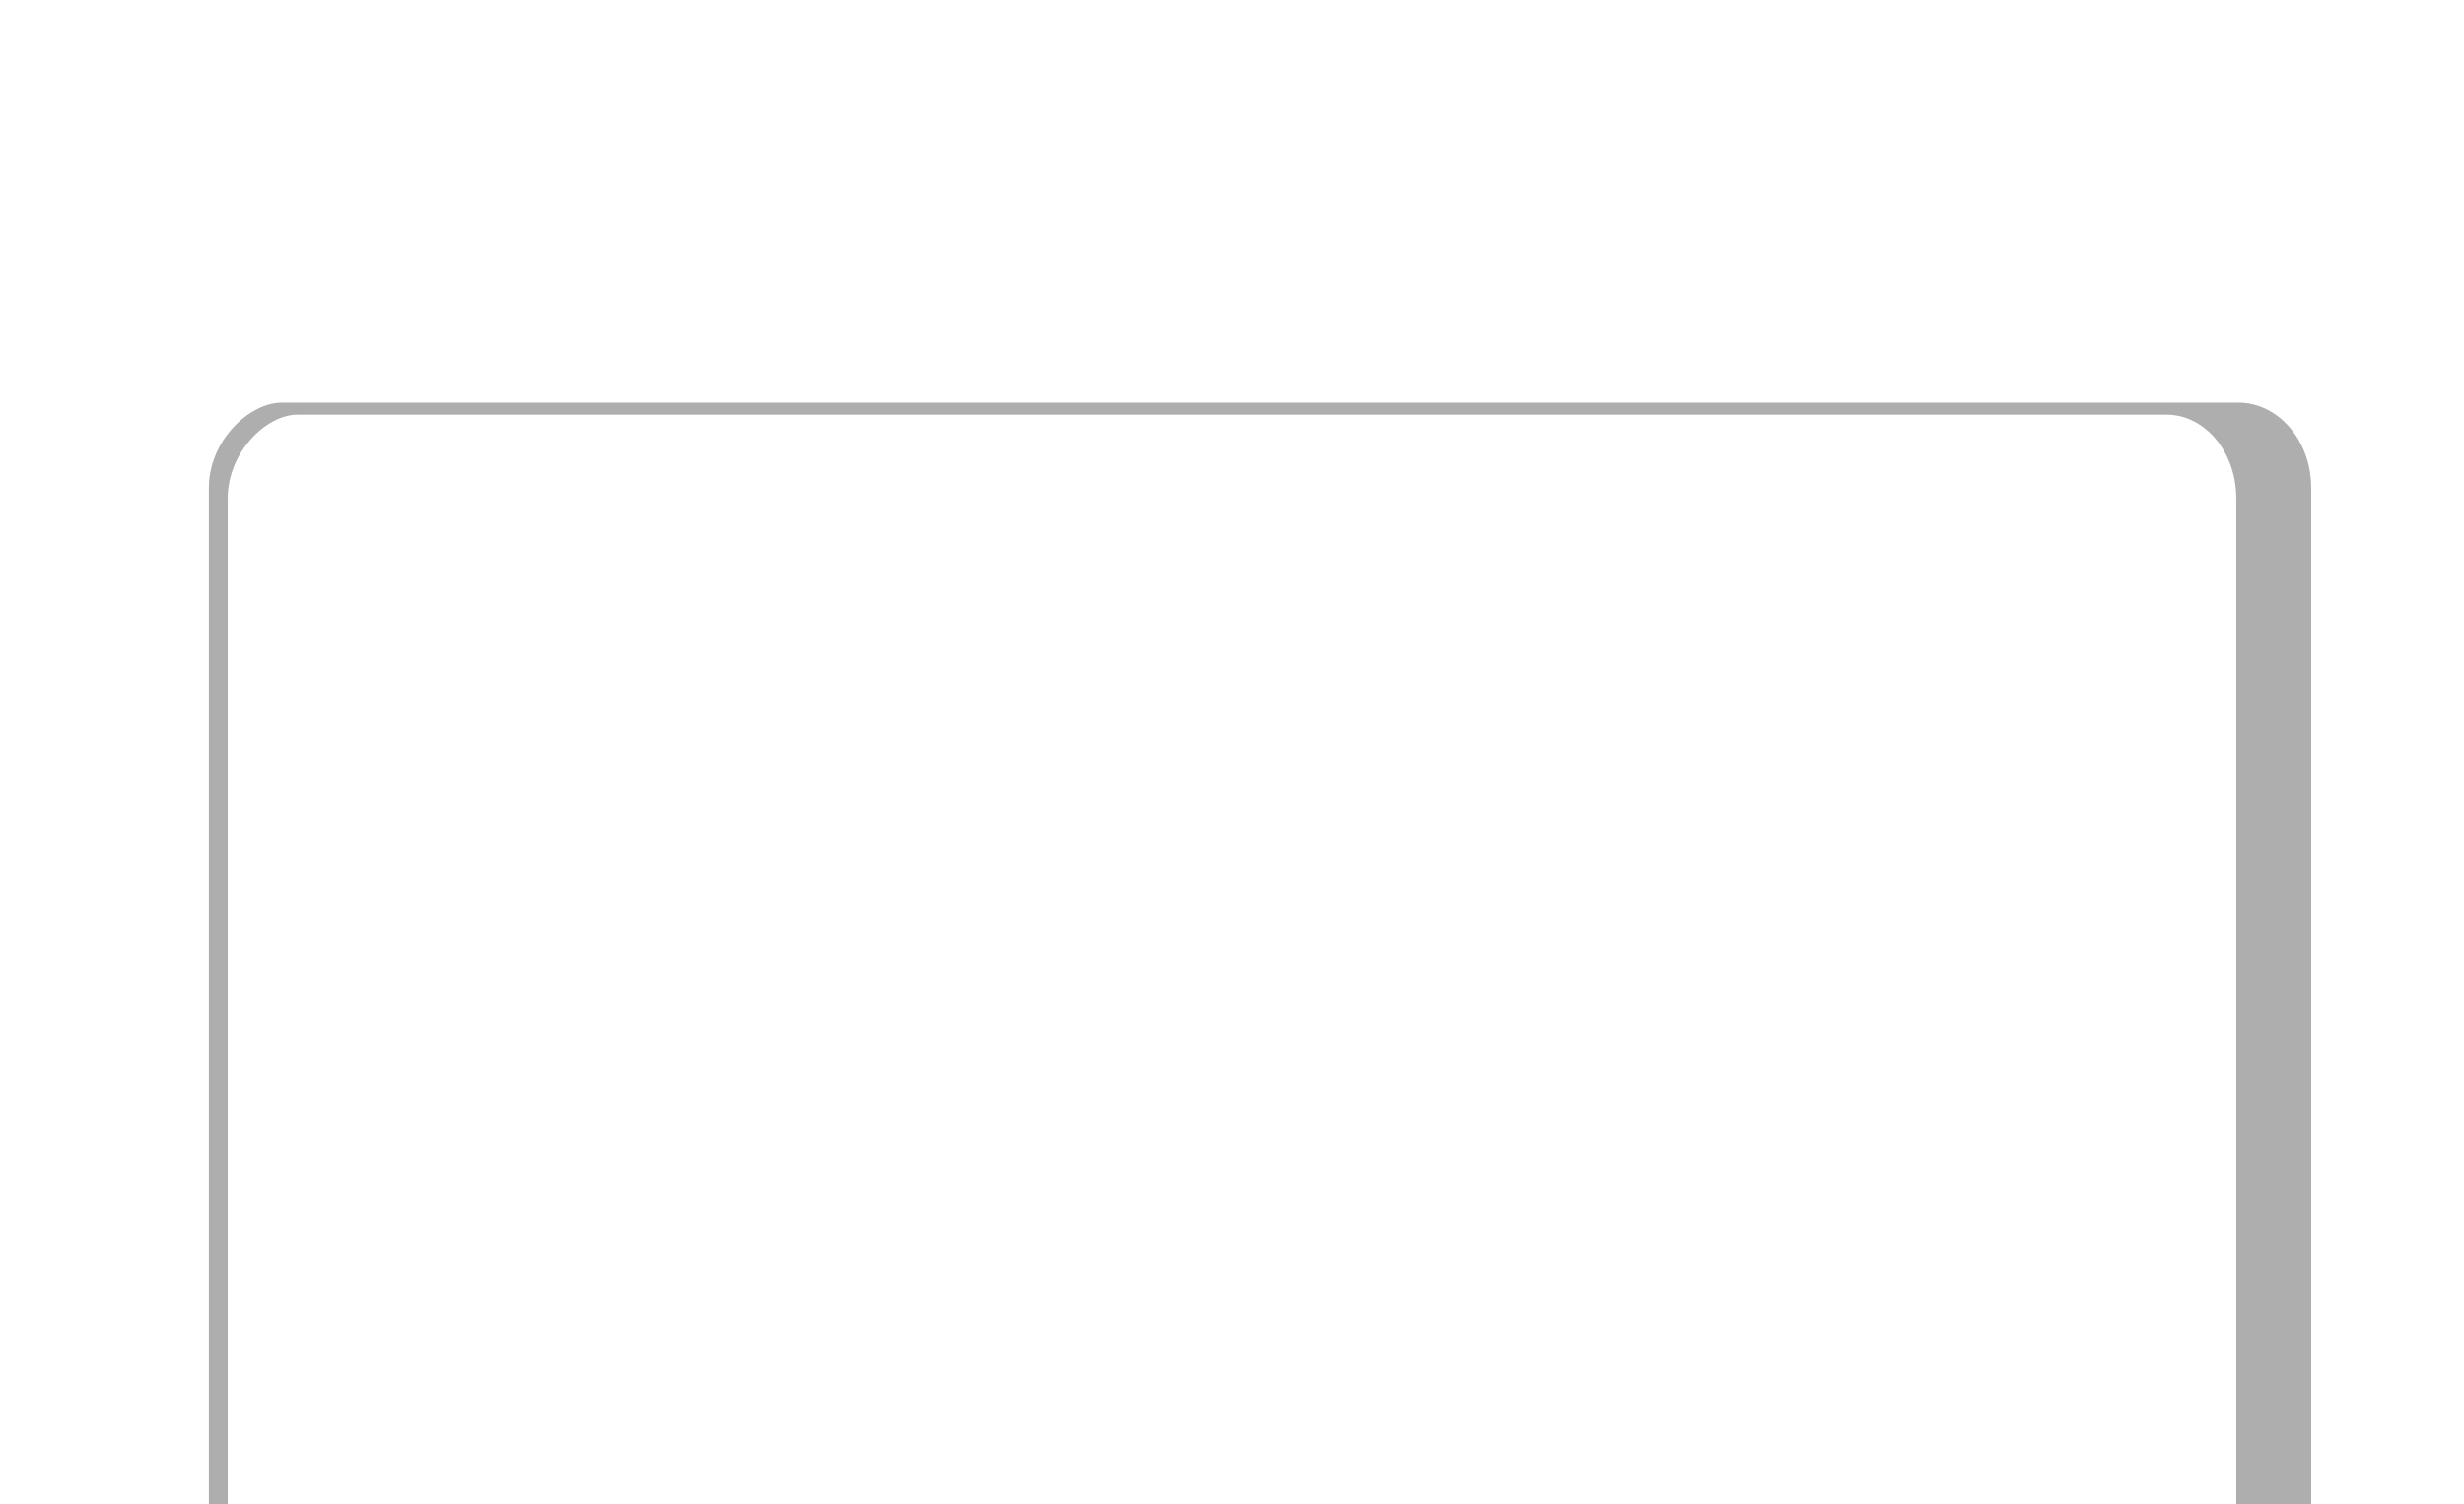 <?xml version="1.0" encoding="UTF-8" standalone="no"?>
<!-- Created with Inkscape (http://www.inkscape.org/) -->

<svg xmlns:dc="http://purl.org/dc/elements/1.1/" xmlns:cc="http://creativecommons.org/ns#"
    xmlns:rdf="http://www.w3.org/1999/02/22-rdf-syntax-ns#" xmlns="http://www.w3.org/2000/svg"
    xmlns:xlink="http://www.w3.org/1999/xlink" xmlns:sodipodi="http://sodipodi.sourceforge.net/DTD/sodipodi-0.dtd"
    xmlns:inkscape="http://www.inkscape.org/namespaces/inkscape" width="850mm" height="519mm"
    viewBox="0 0 850 519" version="1.1" id="svg4553" inkscape:version="0.92.4 5da689c313, 2019-01-14"
    sodipodi:docname="sevenInch.svg">
  <defs
     id="defs4547">
    <linearGradient
       inkscape:collect="always"
       id="linearGradient832">
      <stop
         style="stop-color:#000000;stop-opacity:1;"
         offset="0"
         id="stop828" />
      <stop
         style="stop-color:#000000;stop-opacity:0;"
         offset="1"
         id="stop830" />
    </linearGradient>
    <radialGradient
       inkscape:collect="always"
       xlink:href="#linearGradient832"
       id="radialGradient836"
       cx="2564.276"
       cy="7303.279"
       fx="2564.276"
       fy="7303.279"
       r="115.444"
       gradientTransform="matrix(1,0,0,0.379,0,4535.609)"
       gradientUnits="userSpaceOnUse" />
    <filter style="color-interpolation-filters:sRGB"
       inkscape:label="Blur"
       id="filter1438">
      <feGaussianBlur
         stdDeviation="10 10"
         result="blur"
         id="feGaussianBlur1436" />
    </filter>
  </defs>
  <sodipodi:namedview
     id="base"
     pagecolor="#0082c9"
     bordercolor="#666666"
     borderopacity="1.0"
     inkscape:pageopacity="1"
     inkscape:pageshadow="2"
     inkscape:zoom="0.32000001" inkscape:cx="850.68372" inkscape:cy="683.7239"
     inkscape:document-units="mm"
     inkscape:current-layer="layer1"
     showgrid="false"
     fit-margin-top="80"
     fit-margin-left="0"
     fit-margin-right="0"
     fit-margin-bottom="0" inkscape:window-width="1600" inkscape:window-height="835"
     inkscape:window-x="0" inkscape:window-y="0"
     inkscape:window-maximized="1"
     inkscape:measure-start="0,0"
     inkscape:measure-end="0,0"
     showguides="true" inkscape:guide-bbox="true" />
  <g
     inkscape:label="Ebene 1"
     inkscape:groupmode="layer"
     id="layer1"
     transform="translate(-205.946,1011.891)">
      <flowRoot xml:space="preserve" id="flowRoot5174"
          style="font-style:normal;font-variant:normal;font-weight:normal;font-stretch:normal;font-size:20px;line-height:125%;font-family:Helvetica;-inkscape-font-specification:Helvetica;text-align:start;letter-spacing:0px;word-spacing:0px;text-anchor:start;fill:#000000;fill-opacity:1;stroke:none;stroke-width:1px;stroke-linecap:butt;stroke-linejoin:miter;stroke-opacity:1"><flowRegion
         id="flowRegion5176"><rect
           id="rect5178"
           width="5.714"
           height="57.143"
           x="177.143"
           y="480.15" /></flowRegion>
          <flowPara id="flowPara5180" /></flowRoot>
      <rect transform="matrix(0,1.017,-0.872,0,51.235,10.618)"
       ry="28.896"
       rx="28.896"
       y="-1091.741"
       x="-868.864"
       height="831.689"
       width="467.825"
       id="rect1434"
          style="opacity:1;fill:#323232;fill-opacity:0.392;stroke:none;stroke-width:2.91;stroke-linecap:butt;stroke-linejoin:round;stroke-miterlimit:4;stroke-dasharray:none;stroke-dashoffset:10;stroke-opacity:1;paint-order:markers fill stroke;filter:url(#filter1438)" />
    <rect
        style="opacity:1;fill:#ffffff;fill-opacity:1;stroke:none;stroke-width:2.656;stroke-linecap:butt;stroke-linejoin:round;stroke-miterlimit:4;stroke-dasharray:none;stroke-dashoffset:10;stroke-opacity:1;paint-order:markers fill stroke"
       id="rect1446"
       width="467.825" height="692.884"
       x="-868.864" y="-977.388"
       rx="28.896" ry="24.073"
       transform="rotate(90)" />
    <image sodipodi:absref="/home/tobi/projekt/nextcloud/android/scripts/screenshots/{image}"
       xlink:href="{image}" y="-838.151" x="360.163"
       id="image4525"
       preserveAspectRatio="none" height="406.4" width="541.867" />
      <rect
          style="color:#000000;display:none;overflow:visible;visibility:visible;opacity:0.8;vector-effect:none;fill:#fff3f3;fill-opacity:1;stroke:none;stroke-width:377.623;stroke-linecap:butt;stroke-linejoin:miter;stroke-miterlimit:4;stroke-dasharray:none;stroke-dashoffset:0;stroke-opacity:1;marker:none;enable-background:accumulate"
       id="rect4493-2" width="541.867" height="64.77" x="360.163" y="-838.151" />
    <rect
        style="color:#000000;display:none;overflow:visible;visibility:visible;opacity:0.8;vector-effect:none;fill:#fffefe;fill-opacity:1;stroke:none;stroke-width:758.422;stroke-linecap:butt;stroke-linejoin:miter;stroke-miterlimit:4;stroke-dasharray:none;stroke-dashoffset:0;stroke-opacity:1;marker:none;enable-background:accumulate"
       id="rect4493-2-0" width="542.586" height="260.919" x="360.163" y="-718.666" />
    <flowRoot
       xml:space="preserve"
       id="flowRoot5145-3"
       style="font-style:normal;font-variant:normal;font-weight:normal;font-stretch:normal;font-size:96px;line-height:125%;font-family:Helvetica;-inkscape-font-specification:Helvetica;text-align:center;letter-spacing:0px;word-spacing:0px;text-anchor:middle;fill:#ffffff;fill-opacity:1;stroke:none;stroke-width:3.78;stroke-linecap:butt;stroke-linejoin:miter;stroke-miterlimit:4;stroke-dasharray:none;stroke-opacity:1"
        transform="matrix(0.265,0,0,0.265,-144.415,-2883.288)"><flowRegion
         id="flowRegion5147-6"
         style="text-align:center;text-anchor:middle;fill:#ffffff;stroke:none;stroke-width:3.78;stroke-miterlimit:4;stroke-dasharray:none;stroke-opacity:1"><rect
           id="rect5149-7"
           width="2550"
           height="151.931"
           x="1655.498"
           y="7245.57"
           style="text-align:center;text-anchor:middle;fill:#ffffff;stroke:none;stroke-width:3.78;stroke-miterlimit:4;stroke-dasharray:none;stroke-opacity:1" /></flowRegion><flowPara
        style="font-style:normal;font-variant:normal;font-weight:bold;font-stretch:normal;font-size:118.667px;font-family:'Open Sans';-inkscape-font-specification:'Open Sans Bold';text-align:center;text-anchor:middle;fill:#ffffff;stroke:none;stroke-width:3.78;stroke-miterlimit:4;stroke-dasharray:none;stroke-opacity:1"
         id="flowPara836">{heading}</flowPara></flowRoot>    <flowRoot
      transform="matrix(0.265,0,0,0.265,-144.415,-2845.188)"
       style="font-style:normal;font-variant:normal;font-weight:normal;font-stretch:normal;font-size:96px;line-height:125%;font-family:Helvetica;-inkscape-font-specification:Helvetica;text-align:center;letter-spacing:0px;word-spacing:0px;text-anchor:middle;fill:#ffffff;fill-opacity:1;stroke:none;stroke-width:3.78;stroke-linecap:butt;stroke-linejoin:miter;stroke-miterlimit:4;stroke-dasharray:none;stroke-opacity:1"
       id="flowRoot845"
       xml:space="preserve"><flowRegion
         style="text-align:center;text-anchor:middle;fill:#ffffff;stroke:none;stroke-width:3.78;stroke-miterlimit:4;stroke-dasharray:none;stroke-opacity:1"
         id="flowRegion837"><rect
           style="text-align:center;text-anchor:middle;fill:#ffffff;stroke:none;stroke-width:3.78;stroke-miterlimit:4;stroke-dasharray:none;stroke-opacity:1"
           y="7242.489"
           x="1655.498"
           height="159.968"
           width="2550"
           id="rect835" /></flowRegion><flowPara
         id="flowPara843"
         style="font-style:normal;font-variant:normal;font-weight:normal;font-stretch:normal;font-size:80px;font-family:'Open Sans';-inkscape-font-specification:'Open Sans';text-align:center;text-anchor:middle;fill:#ffffff;stroke:none;stroke-width:3.78;stroke-miterlimit:4;stroke-dasharray:none;stroke-opacity:1">{subline}</flowPara></flowRoot>  </g>
</svg>
